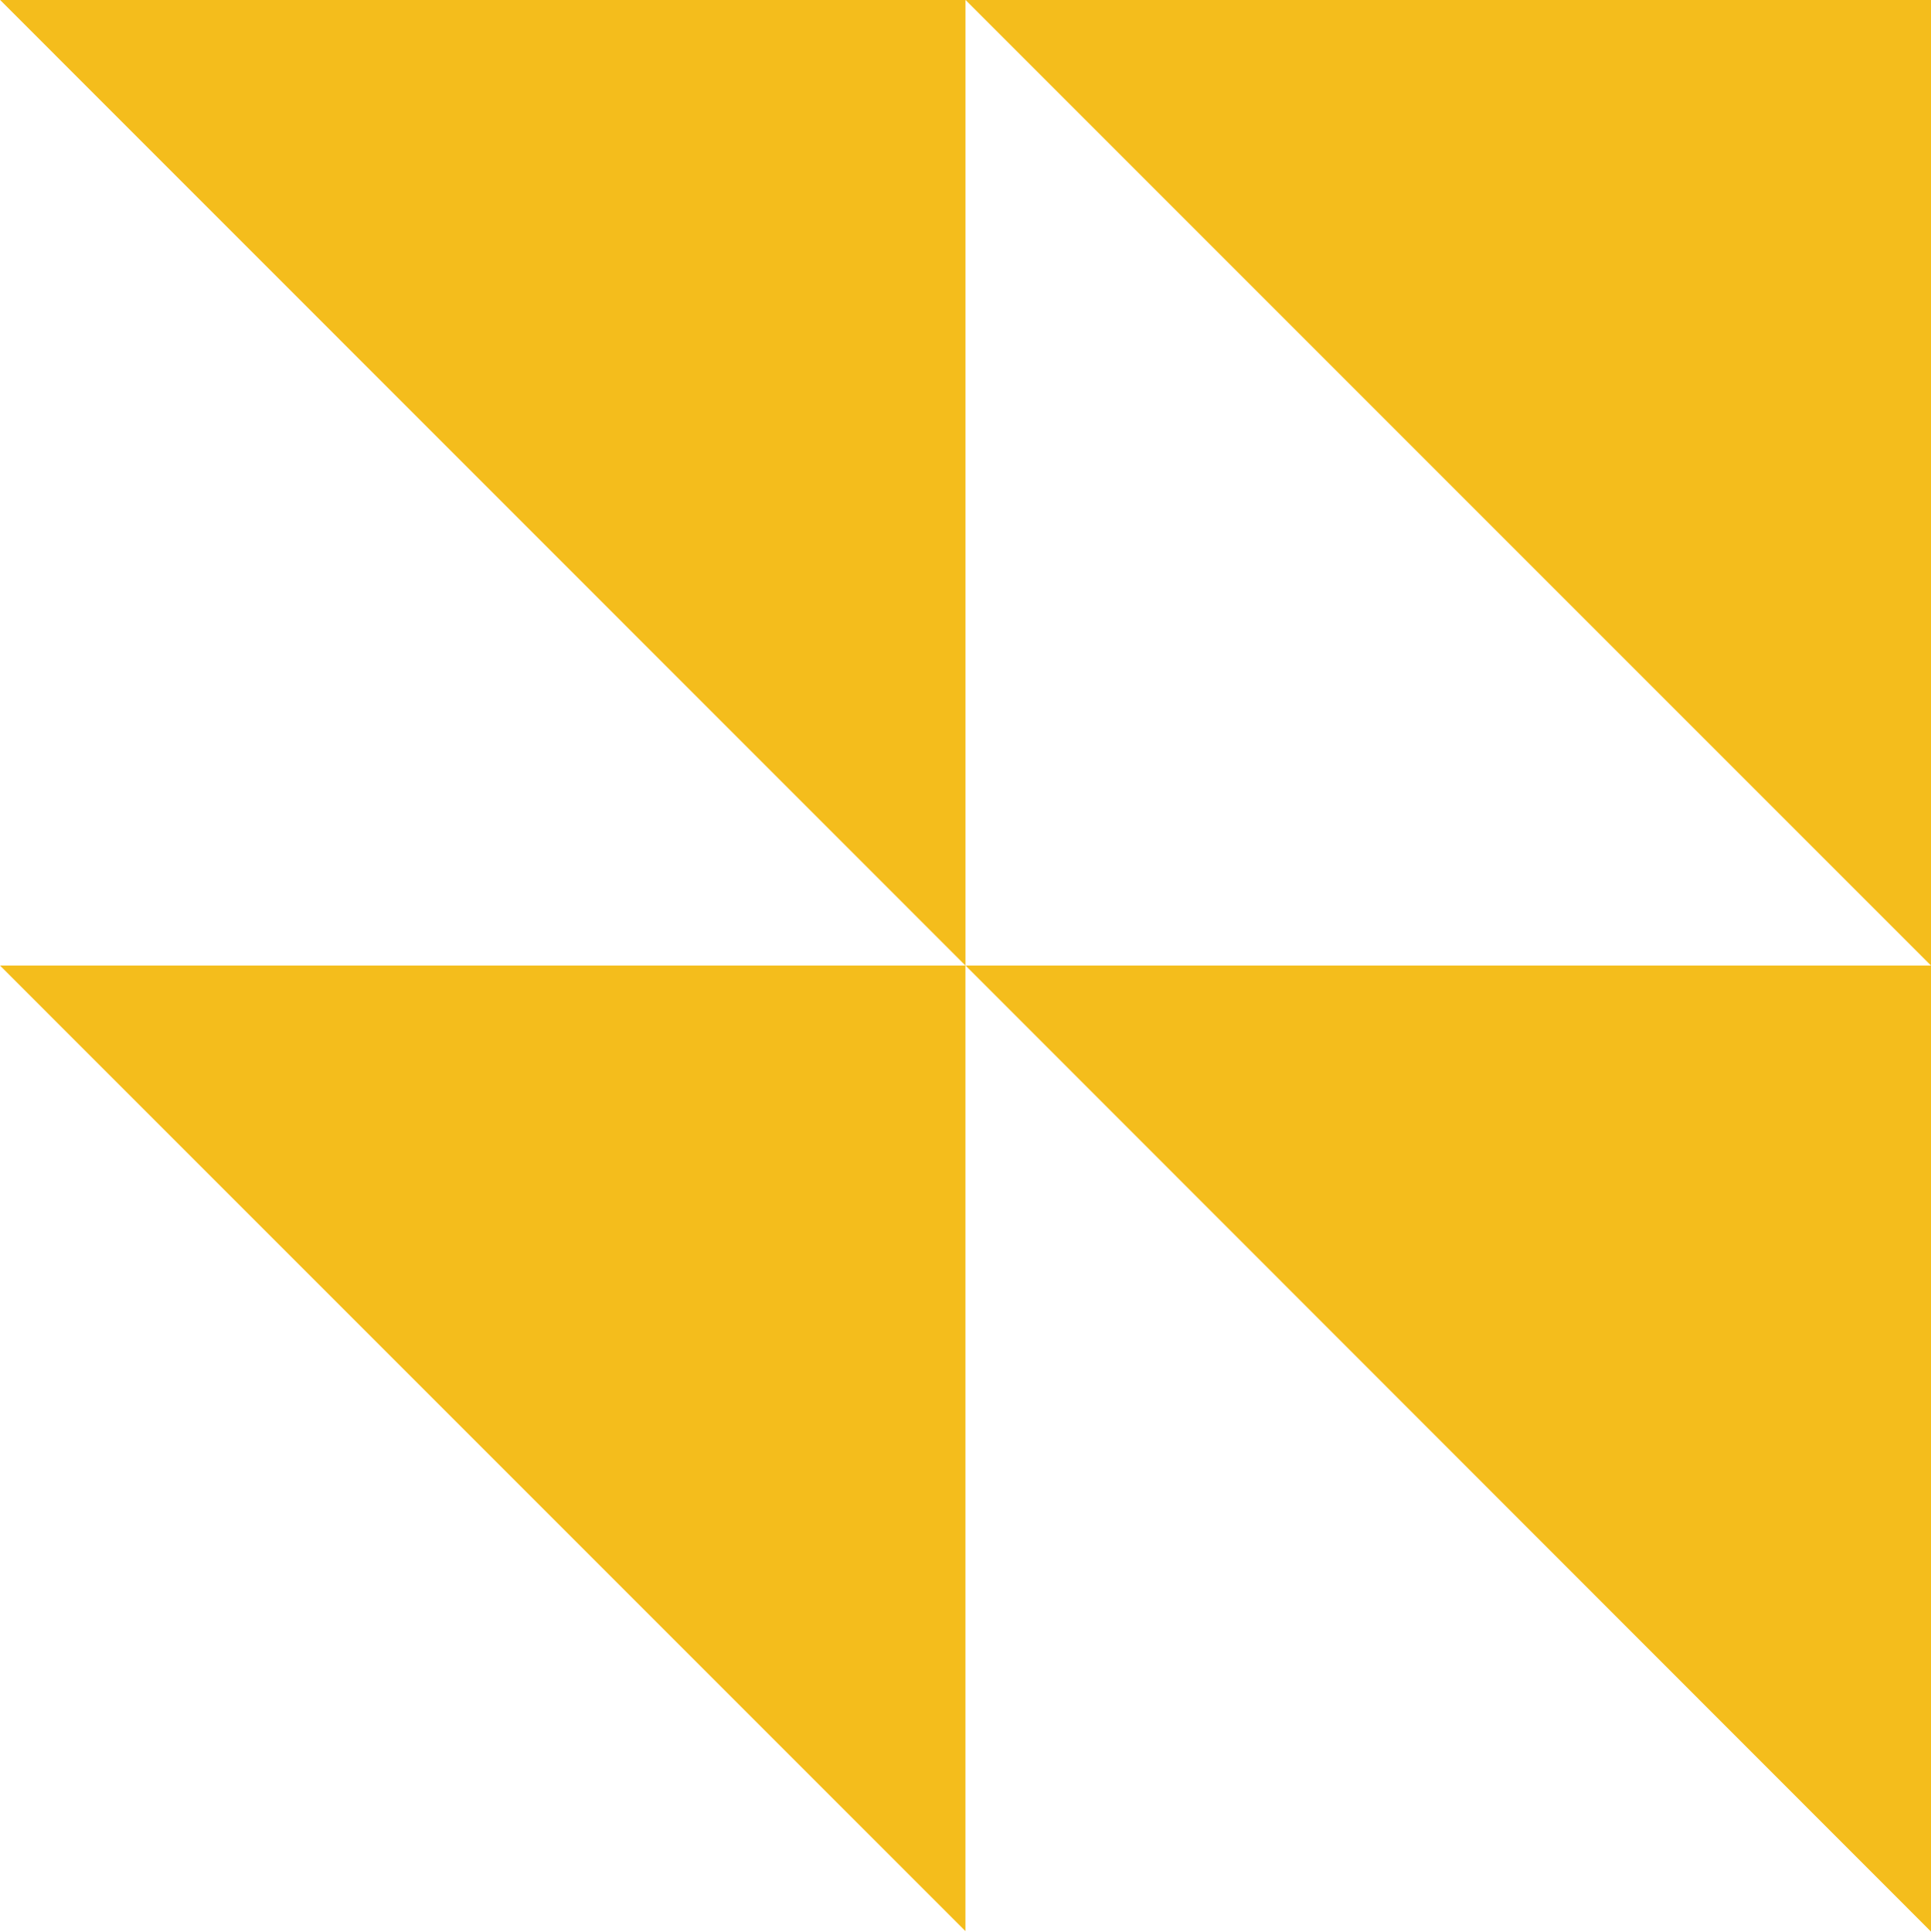 <svg xmlns="http://www.w3.org/2000/svg" id="Group_299" data-name="Group 299" width="201.603" height="201.646" viewBox="0 0 201.603 201.646"><path id="Path_705" data-name="Path 705" d="M201.6.055H100.808L201.6,100.85Z" transform="translate(-100.808 100.741)" fill="#f4bd1c"></path><path id="Path_706" data-name="Path 706" d="M201.586,100.85l-100.778,0L201.586,201.646Z" transform="translate(-100.791 -100.85)" fill="#f4bd1c"></path><path id="Path_707" data-name="Path 707" d="M100.8,100.85V0H0Z" transform="translate(100.807 100.796)" fill="#f4bd1c"></path><path id="Path_708" data-name="Path 708" d="M100.8,100.85H0l100.8,100.8Z" transform="translate(100.807 -100.85)" fill="#f4bd1c"></path></svg>